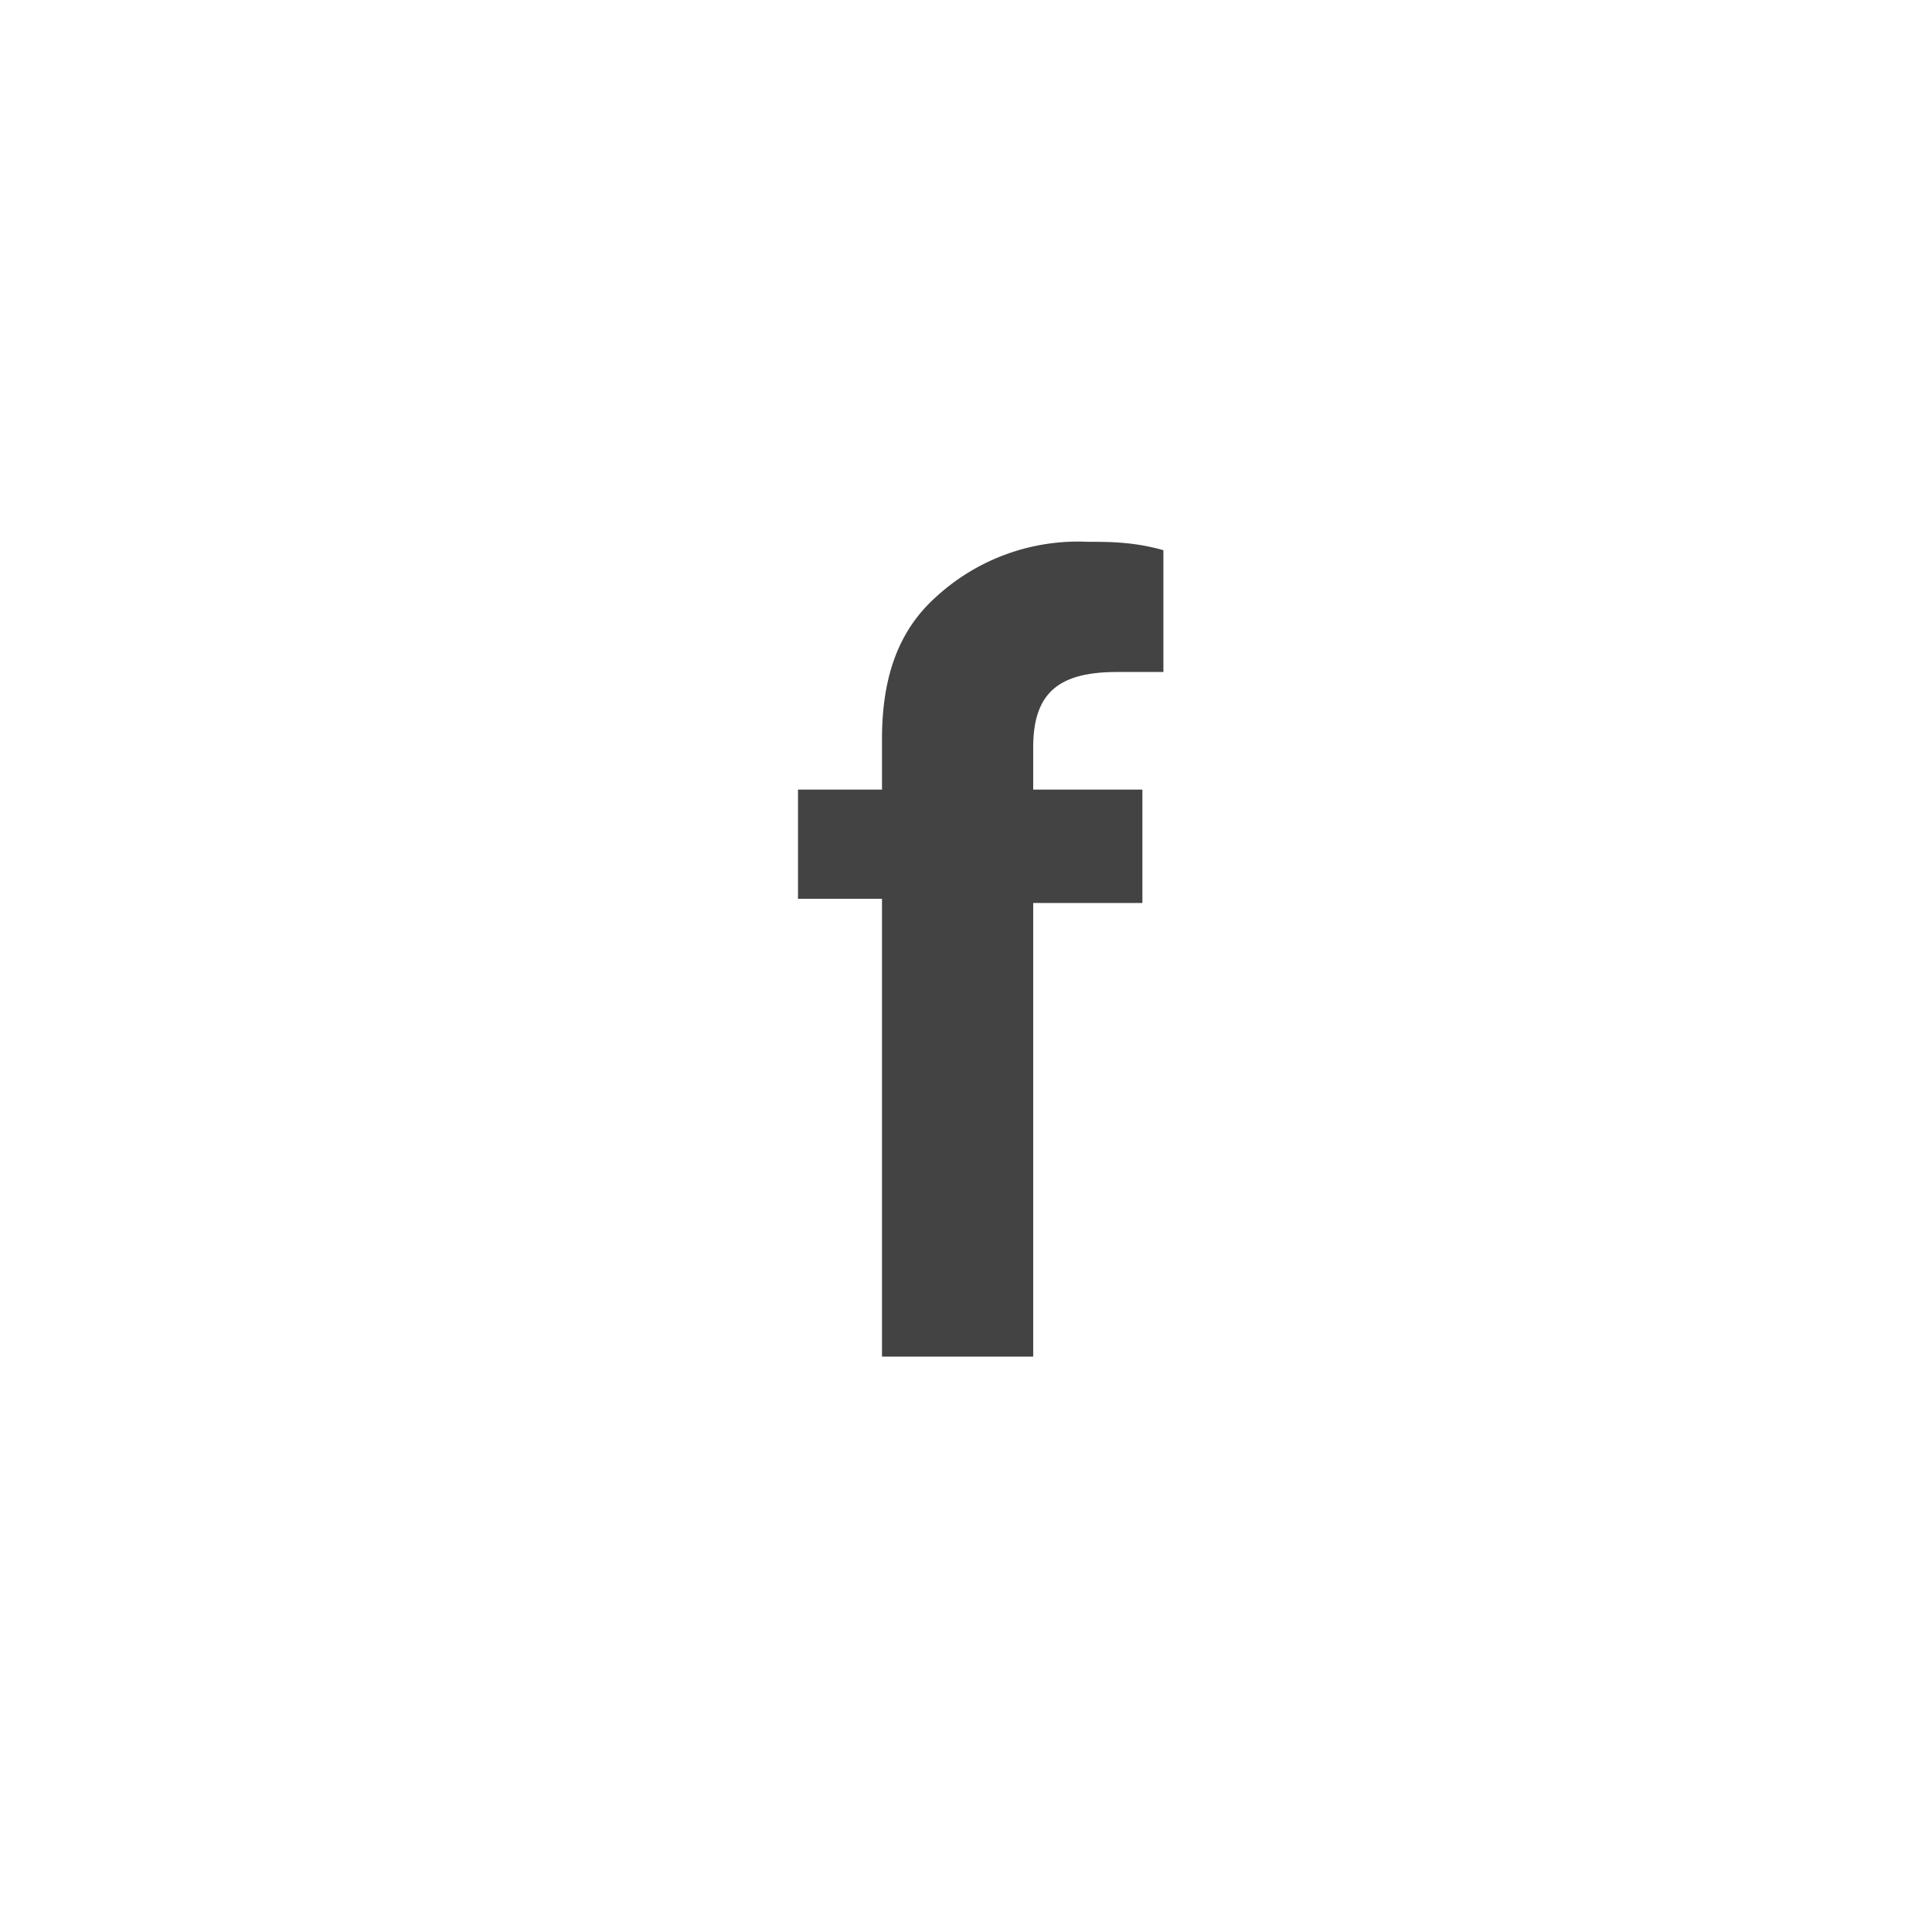<svg viewBox="0 0 46 46" xmlns="http://www.w3.org/2000/svg"><path d="M21 32.3V21.4h-2v-2.6h2v-1.2c0-1.5.4-2.6 1.3-3.4a5 5 0 013.6-1.3c.5 0 1.1 0 1.8.2V16h-1.1c-1.4 0-2 .5-2 1.8v1h2.6v2.7h-2.6v10.8H21z" fill="#434343" fill-rule="nonzero"/></svg>
